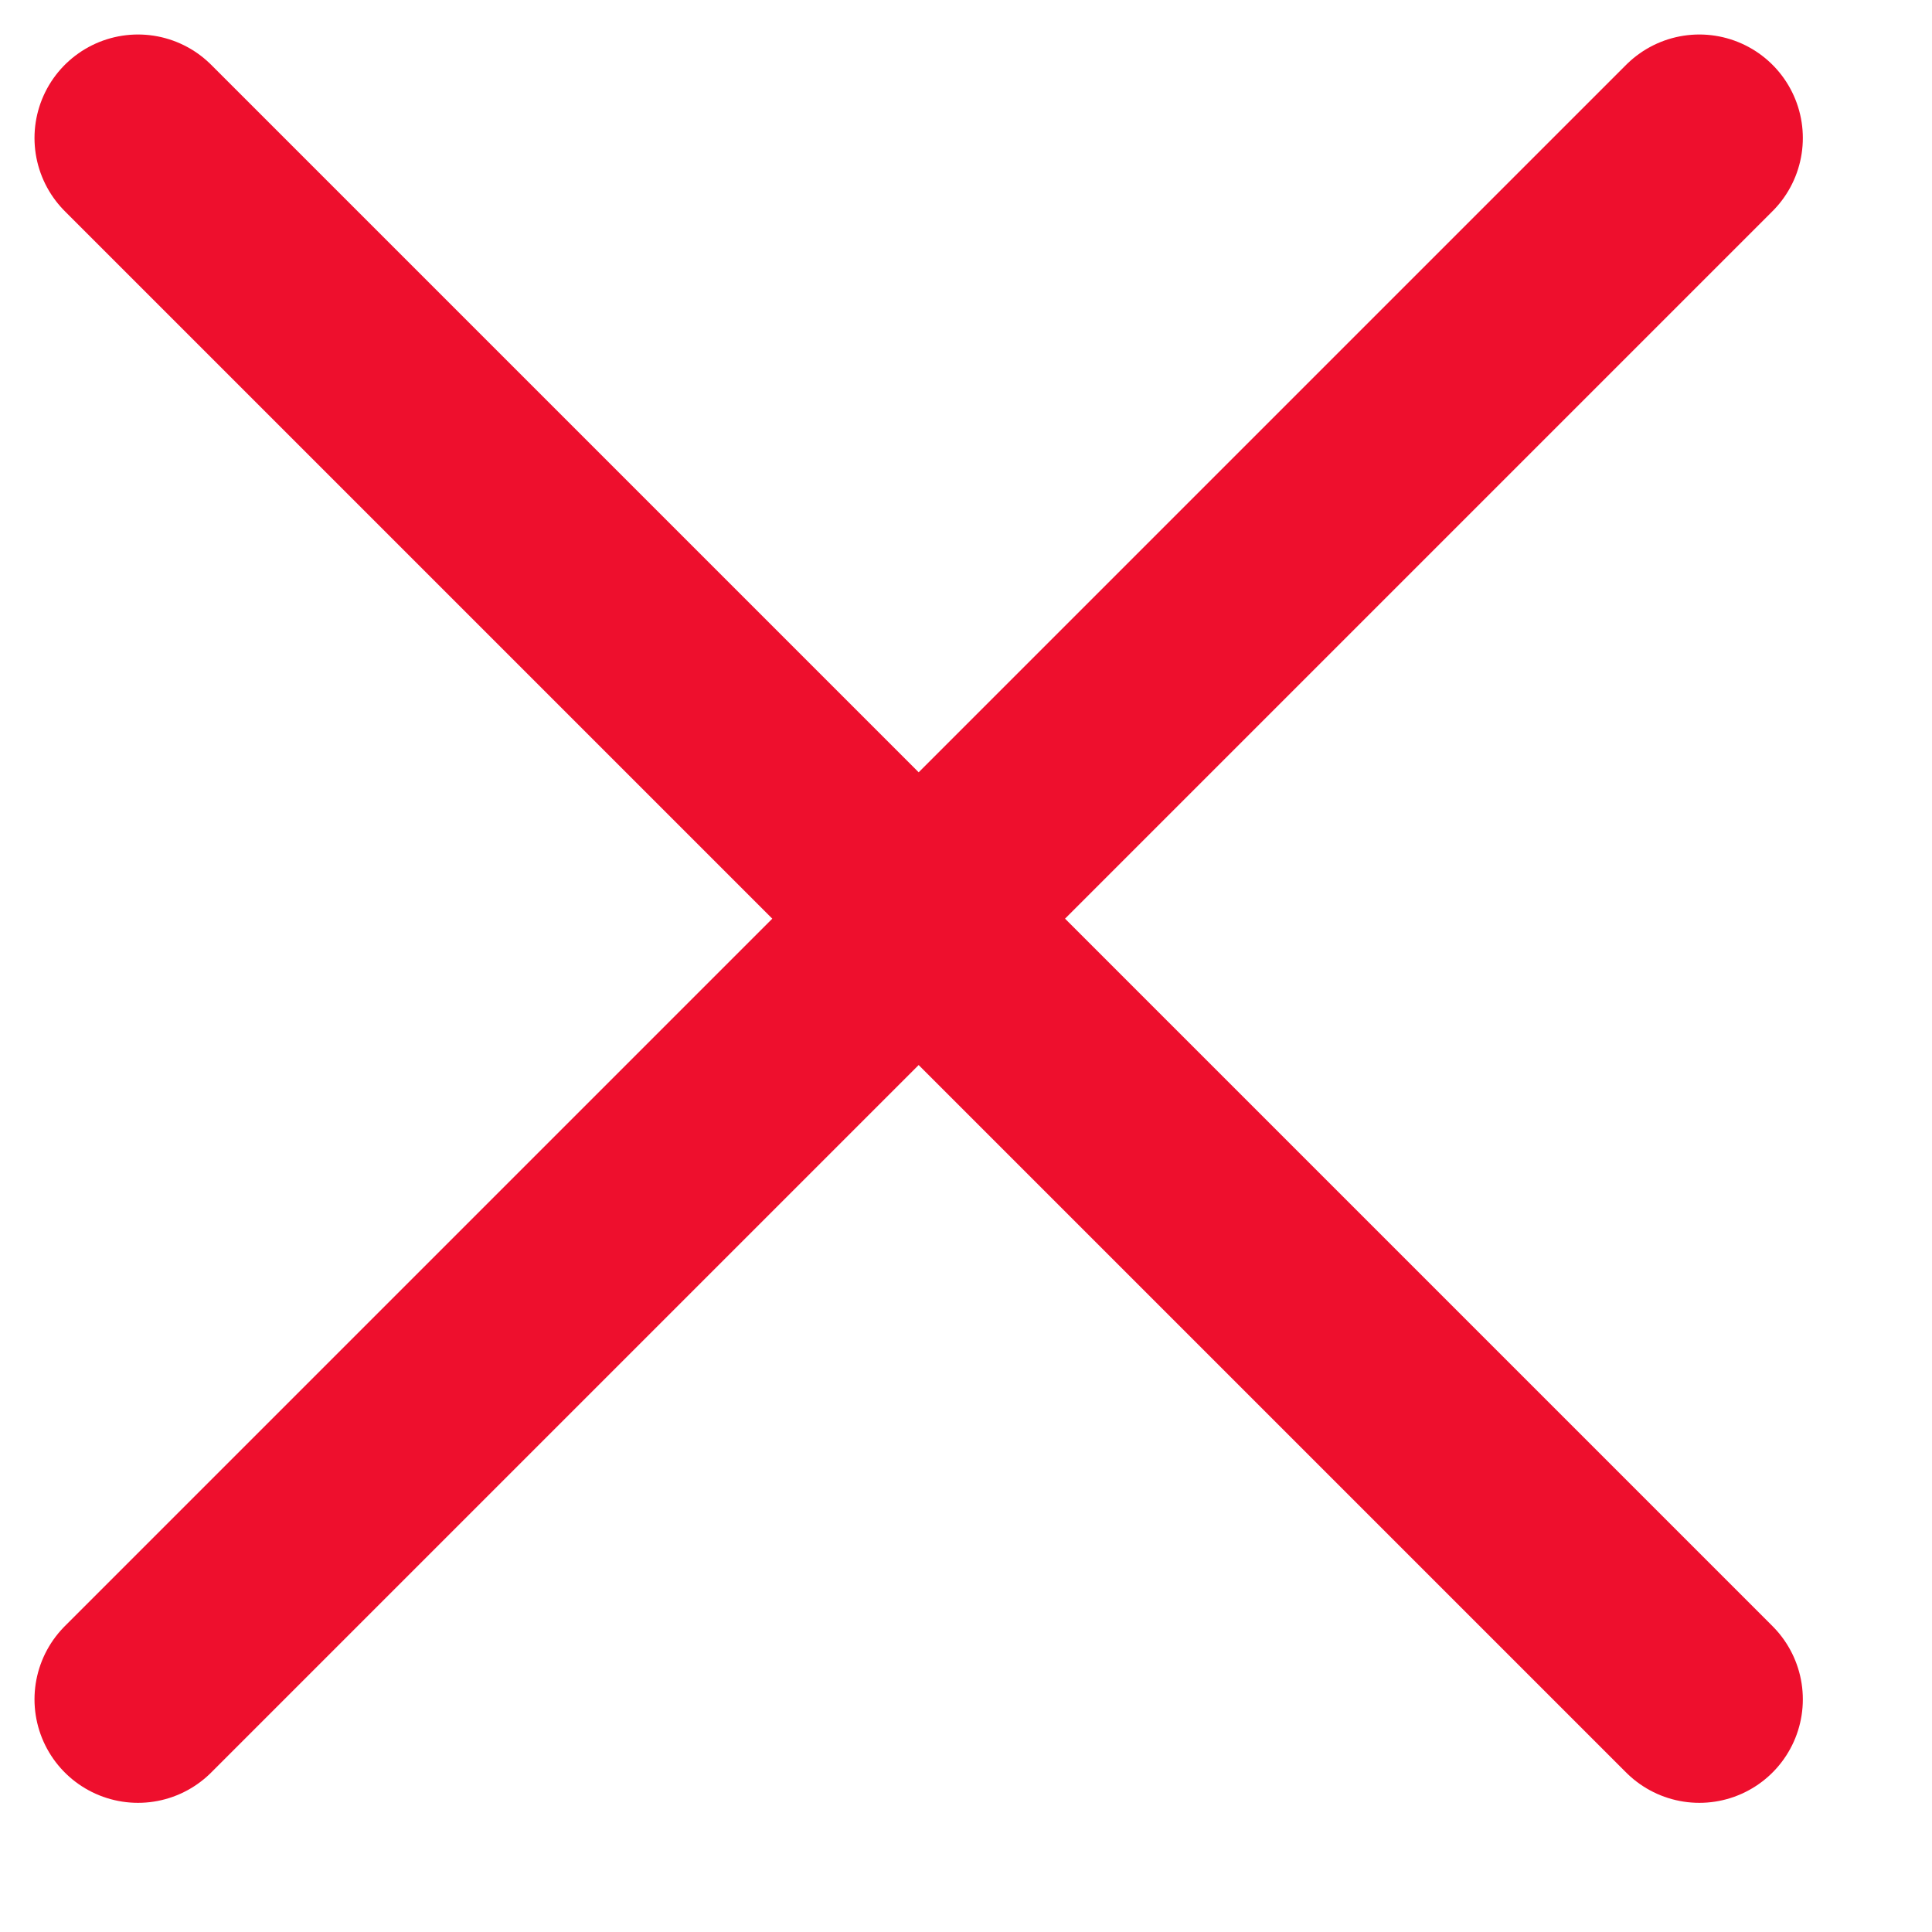 <svg width="14" height="14" viewBox="0 0 14 14" fill="none" xmlns="http://www.w3.org/2000/svg">
<path d="M12.314 12.314L6.657 6.657M6.657 6.657L1 1M6.657 6.657L12.314 1M6.657 6.657L1 12.314" stroke="#EE0F2D" stroke-width="1.5" stroke-linecap="round" stroke-linejoin="round"/>
</svg>
